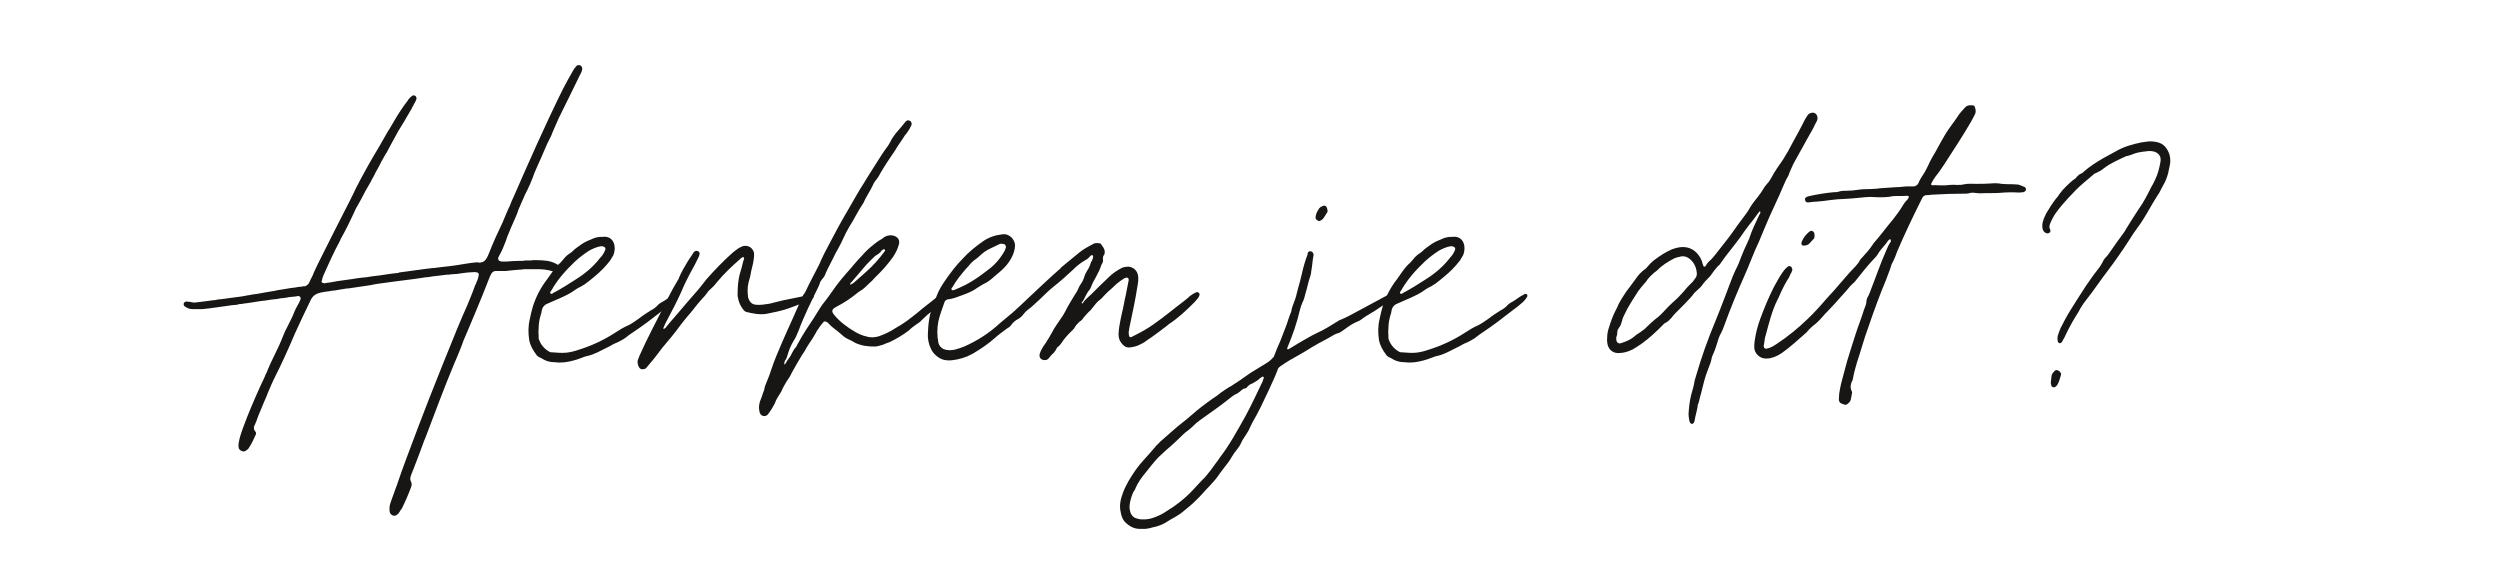 <?xml version="1.0" encoding="UTF-8"?>
<svg viewBox="0 0 240.945 56.693" xmlns="http://www.w3.org/2000/svg" xmlns:inkscape="http://www.inkscape.org/namespaces/inkscape" width="240.945pt" version="1.1" height="56.693pt" xmlns:xlink="http://www.w3.org/1999/xlink">
 <defs>
  <path d="" id="GlConstaneRegular4"/>
  <path d="M4.87 13.87 C4.9 13.85 4.92 13.83 4.93 13.81 C4.96 13.77 4.98 13.72 5 13.71 C5.1 13.51 5.19 13.3 5.26 13.11 C5.28 13.06 5.28 13.01 5.26 12.97 C5.23 12.91 5.23 12.87 5.25 12.81 C5.26 12.78 5.27 12.75 5.28 12.72 C5.29 12.71 5.3 12.69 5.3 12.67 C5.31 12.66 5.31 12.64 5.32 12.63 C5.32 12.62 5.33 12.61 5.33 12.6 C5.43 12.35 5.52 12.1 5.62 11.83 L5.65 11.76 C5.91 11.08 6.17 10.37 6.46 9.68 C6.5 9.58 6.55 9.48 6.59 9.37 C6.61 9.32 6.63 9.27 6.65 9.22 C6.67 9.17 6.68 9.13 6.7 9.08 C6.75 8.97 6.8 8.84 6.85 8.73 C6.91 8.58 6.97 8.44 7.03 8.3 C7.16 7.99 7.3 7.65 7.43 7.31 C7.45 7.28 7.46 7.25 7.47 7.23 C7.5 7.19 7.53 7.17 7.57 7.16 C7.58 7.16 7.59 7.16 7.6 7.16 L7.6 7.16 C7.61 7.16 7.61 7.16 7.61 7.16 C7.62 7.16 7.62 7.16 7.62 7.16 C7.62 7.16 7.62 7.16 7.63 7.16 L7.63 7.16 C7.64 7.16 7.64 7.16 7.64 7.16 C7.65 7.16 7.65 7.16 7.65 7.16 C7.66 7.16 7.67 7.16 7.67 7.16 C7.68 7.16 7.69 7.16 7.7 7.16 L7.73 7.16 C7.74 7.16 7.74 7.16 7.75 7.16 C7.78 7.16 7.81 7.16 7.83 7.16 L7.87 7.16 C8.02 7.14 8.15 7.13 8.29 7.12 L8.32 7.12 C8.35 7.11 8.37 7.11 8.4 7.11 C8.49 7.11 8.56 7.11 8.63 7.11 C8.7 7.11 8.76 7.11 8.81 7.11 C8.99 7.12 9.14 7.15 9.3 7.22 C9.33 7.23 9.35 7.24 9.38 7.24 C9.38 7.24 9.38 7.24 9.39 7.24 L9.39 7.24 C9.41 7.24 9.42 7.23 9.44 7.22 C9.45 7.2 9.46 7.18 9.45 7.16 C9.45 7.14 9.44 7.11 9.43 7.1 C9.4 7.07 9.38 7.04 9.35 7.02 C9.23 6.94 9.13 6.9 9.01 6.88 C8.92 6.87 8.82 6.86 8.7 6.86 C8.65 6.86 8.6 6.86 8.55 6.87 C8.54 6.87 8.54 6.87 8.53 6.87 L8.53 6.87 L8.5 6.87 C8.47 6.87 8.45 6.87 8.43 6.87 C8.4 6.87 8.37 6.87 8.34 6.88 C8.33 6.88 8.32 6.88 8.31 6.88 C8.3 6.88 8.29 6.88 8.28 6.88 C8.17 6.88 7.97 6.89 7.88 6.9 C7.86 6.9 7.85 6.9 7.84 6.9 C7.83 6.9 7.83 6.9 7.82 6.9 C7.82 6.9 7.82 6.9 7.81 6.9 C7.81 6.9 7.81 6.9 7.8 6.9 L7.79 6.9 C7.78 6.9 7.77 6.9 7.77 6.9 C7.77 6.9 7.76 6.9 7.75 6.9 L7.75 6.9 C7.74 6.9 7.73 6.9 7.73 6.9 L7.73 6.89 C7.7 6.89 7.68 6.88 7.67 6.86 C7.66 6.84 7.65 6.82 7.66 6.79 C7.67 6.77 7.68 6.75 7.69 6.73 C7.76 6.61 7.81 6.48 7.87 6.33 L7.87 6.32 C7.88 6.3 7.89 6.28 7.89 6.26 C7.89 6.26 7.91 6.22 7.91 6.21 C7.98 6.04 8.04 5.89 8.11 5.74 C8.15 5.66 8.19 5.55 8.22 5.46 C8.28 5.32 8.34 5.18 8.39 5.07 C8.5 4.86 8.59 4.65 8.66 4.45 C8.7 4.36 8.73 4.29 8.76 4.22 C8.82 4.1 8.86 3.99 8.91 3.88 C8.97 3.73 9.04 3.58 9.12 3.43 C9.13 3.4 9.14 3.38 9.15 3.35 C9.21 3.2 9.3 3.02 9.33 2.94 C9.52 2.56 9.71 2.17 9.92 1.74 C9.95 1.7 9.96 1.65 9.97 1.61 C9.98 1.57 9.96 1.52 9.92 1.5 C9.91 1.49 9.9 1.49 9.88 1.49 L9.88 1.49 C9.84 1.49 9.82 1.5 9.8 1.53 C9.77 1.56 9.75 1.59 9.72 1.64 C9.62 1.82 9.53 1.97 9.44 2.15 C8.94 3.16 8.48 4.21 8.09 5.1 C8.04 5.2 8.01 5.28 7.98 5.36 L7.95 5.42 C7.89 5.55 7.84 5.68 7.78 5.82 C7.66 6.07 7.52 6.37 7.4 6.68 C7.38 6.72 7.37 6.76 7.35 6.79 C7.3 6.88 7.25 6.92 7.15 6.93 L7.15 6.93 C7.15 6.93 7.15 6.93 7.14 6.93 L7.14 6.93 C7.13 6.93 7.12 6.93 7.12 6.93 C7.11 6.92 7.1 6.92 7.09 6.92 C7.08 6.92 7.08 6.92 7.08 6.92 C6.97 6.93 6.87 6.94 6.76 6.96 C6.61 6.99 6.44 7.01 6.29 7.03 C6.19 7.04 6.1 7.05 6.02 7.06 C5.95 7.07 5.89 7.08 5.84 7.08 C5.79 7.09 5.73 7.09 5.67 7.1 C5.53 7.12 5.38 7.14 5.23 7.16 L5.16 7.17 C5.08 7.18 5.01 7.19 4.93 7.2 L4.92 7.21 C4.84 7.22 4.75 7.23 4.67 7.24 C4.5 7.27 4.33 7.29 4.16 7.31 C4.12 7.32 4.08 7.32 4.04 7.33 C4.02 7.33 3.94 7.34 3.94 7.34 C3.84 7.35 3.75 7.36 3.65 7.38 C3.51 7.4 3.36 7.42 3.22 7.44 L3.17 7.45 C3.08 7.47 2.99 7.48 2.91 7.49 C2.9 7.5 2.89 7.5 2.89 7.5 L2.88 7.5 C2.87 7.5 2.85 7.49 2.84 7.49 C2.82 7.49 2.81 7.48 2.8 7.47 C2.79 7.45 2.79 7.44 2.8 7.43 C2.81 7.37 2.83 7.32 2.85 7.27 C2.98 6.98 3.12 6.66 3.31 6.31 L3.32 6.28 C3.45 6.05 3.57 5.81 3.68 5.57 C3.7 5.52 3.73 5.46 3.76 5.4 L3.78 5.37 C3.86 5.23 3.93 5.1 4 4.96 L4.15 4.7 C4.17 4.66 4.19 4.61 4.22 4.57 L4.29 4.43 C4.35 4.33 4.4 4.23 4.45 4.13 C4.49 4.06 4.53 3.99 4.57 3.92 L4.58 3.91 C4.63 3.81 4.69 3.71 4.74 3.61 C4.85 3.4 4.96 3.21 5.07 3.04 C5.15 2.91 5.21 2.79 5.28 2.68 L5.29 2.65 C5.31 2.63 5.32 2.61 5.33 2.58 C5.35 2.55 5.37 2.51 5.39 2.47 C5.4 2.45 5.4 2.43 5.41 2.42 C5.41 2.39 5.4 2.36 5.38 2.34 C5.36 2.33 5.35 2.33 5.33 2.32 L5.33 2.32 C5.32 2.32 5.31 2.33 5.3 2.33 C5.25 2.36 5.22 2.4 5.18 2.44 L5.18 2.44 L5.18 2.45 C5.01 2.67 4.91 2.83 4.78 3.05 C4.72 3.16 4.66 3.25 4.6 3.35 C4.54 3.46 4.47 3.57 4.4 3.7 C4.16 4.1 3.95 4.47 3.74 4.88 C3.69 4.99 3.63 5.11 3.57 5.23 C3.27 5.81 2.97 6.41 2.69 6.97 C2.65 7.06 2.59 7.17 2.55 7.28 C2.53 7.32 2.51 7.36 2.49 7.4 L2.48 7.41 C2.48 7.42 2.48 7.42 2.48 7.43 C2.47 7.43 2.47 7.44 2.47 7.45 L2.46 7.46 C2.46 7.47 2.45 7.48 2.45 7.49 C2.42 7.53 2.39 7.56 2.34 7.58 C2.32 7.58 2.31 7.58 2.3 7.58 C2.29 7.58 2.29 7.58 2.28 7.58 C2.28 7.58 2.28 7.58 2.27 7.58 C2.27 7.59 2.26 7.59 2.26 7.59 C2.22 7.59 2.18 7.6 2.14 7.6 L2.1 7.61 C1.99 7.62 1.88 7.64 1.76 7.66 C1.7 7.67 1.64 7.68 1.57 7.69 L1.54 7.7 C1.35 7.73 1.18 7.76 1.02 7.79 C0.94 7.8 0.85 7.81 0.77 7.83 L0.76 7.83 C0.7 7.84 0.65 7.85 0.6 7.86 C0.47 7.88 0.35 7.89 0.22 7.91 L0.15 7.92 C0.1 7.93 0.05 7.93 -0.01 7.94 L-0.04 7.94 C-0.07 7.95 -0.1 7.95 -0.13 7.96 C-0.16 7.96 -0.2 7.97 -0.24 7.97 L-0.3 7.98 C-0.4 7.99 -0.51 8.01 -0.62 8.02 C-0.65 8.02 -0.68 8.03 -0.7 8.03 C-0.75 8.03 -0.79 8.02 -0.83 8.01 C-0.87 8.01 -0.9 8 -0.93 8 L-0.93 8 C-0.97 8.01 -0.99 8.02 -1 8.05 C-1.01 8.08 -1 8.11 -0.98 8.13 C-0.91 8.18 -0.84 8.21 -0.76 8.21 C-0.76 8.21 -0.75 8.21 -0.74 8.21 C-0.73 8.21 -0.73 8.21 -0.72 8.21 L-0.71 8.21 C-0.64 8.21 -0.56 8.21 -0.49 8.21 C-0.36 8.2 -0.24 8.18 -0.09 8.16 C0.05 8.14 0.19 8.12 0.34 8.1 C0.38 8.1 0.42 8.09 0.46 8.09 C0.48 8.08 0.51 8.08 0.54 8.07 C0.57 8.07 0.6 8.07 0.63 8.06 C0.68 8.05 0.73 8.05 0.78 8.04 L0.91 8.02 C0.97 8.01 1.04 8 1.1 7.99 C1.19 7.98 1.29 7.97 1.39 7.95 L1.57 7.93 C1.61 7.92 1.64 7.92 1.67 7.91 C1.7 7.91 1.74 7.91 1.77 7.9 C1.81 7.9 1.85 7.89 1.89 7.88 C1.96 7.87 2.03 7.87 2.09 7.86 C2.12 7.85 2.13 7.85 2.15 7.85 C2.16 7.85 2.16 7.85 2.16 7.85 C2.18 7.85 2.19 7.86 2.2 7.87 C2.21 7.88 2.22 7.9 2.22 7.92 C2.21 7.96 2.19 7.99 2.18 8.02 C2.11 8.14 2.06 8.24 2.01 8.37 C1.96 8.49 1.9 8.59 1.84 8.72 C1.8 8.79 1.76 8.88 1.73 8.96 C1.7 9.04 1.66 9.13 1.62 9.22 C1.54 9.39 1.46 9.55 1.39 9.7 C1.37 9.75 1.34 9.81 1.32 9.86 C1.31 9.89 1.29 9.93 1.28 9.96 C1.26 9.99 1.24 10.03 1.23 10.07 C1.2 10.14 1.17 10.2 1.14 10.26 C0.93 10.72 0.77 11.1 0.63 11.48 C0.58 11.62 0.54 11.74 0.52 11.85 C0.51 11.91 0.5 11.96 0.51 12.01 C0.51 12.07 0.57 12.12 0.64 12.13 C0.64 12.13 0.64 12.13 0.65 12.13 C0.68 12.13 0.7 12.11 0.72 12.1 C0.74 12.09 0.76 12.07 0.78 12.05 C0.87 11.92 0.93 11.78 0.98 11.67 C1 11.64 0.99 11.6 0.97 11.58 C0.92 11.52 0.92 11.47 0.95 11.4 L0.96 11.39 C0.97 11.37 0.97 11.35 0.98 11.34 C0.98 11.33 0.98 11.33 0.99 11.32 L0.99 11.32 C1.01 11.26 1.03 11.21 1.05 11.15 L1.08 11.08 C1.15 10.91 1.22 10.74 1.3 10.56 L1.3 10.54 C1.31 10.53 1.32 10.52 1.32 10.5 L1.33 10.48 C1.38 10.37 1.42 10.26 1.47 10.16 C1.68 9.75 1.87 9.33 2.07 8.86 C2.22 8.54 2.35 8.25 2.49 7.97 C2.55 7.84 2.64 7.78 2.79 7.75 C2.83 7.74 2.86 7.74 2.9 7.73 C2.93 7.73 2.96 7.72 2.99 7.72 C3.02 7.71 3.06 7.71 3.1 7.7 C3.11 7.7 3.12 7.7 3.13 7.7 C3.25 7.68 3.37 7.66 3.49 7.64 L3.53 7.64 C3.73 7.61 3.94 7.58 4.14 7.55 C4.19 7.54 4.24 7.53 4.29 7.52 L4.36 7.51 C4.59 7.48 4.85 7.44 5.11 7.41 C5.3 7.39 5.48 7.36 5.68 7.33 L5.72 7.33 C5.82 7.31 5.91 7.3 6.01 7.29 C6.09 7.28 6.17 7.27 6.25 7.26 L6.3 7.26 C6.33 7.26 6.35 7.25 6.38 7.25 C6.43 7.25 6.48 7.24 6.53 7.24 C6.65 7.22 6.74 7.21 6.83 7.2 C6.88 7.2 6.95 7.19 7.01 7.19 L7.01 7.19 C7.03 7.19 7.05 7.19 7.06 7.2 C7.08 7.2 7.1 7.2 7.11 7.22 C7.12 7.23 7.13 7.25 7.12 7.27 C7.12 7.31 7.1 7.36 7.09 7.4 C7.09 7.4 7.07 7.45 7.06 7.47 C7.05 7.5 7.04 7.53 7.02 7.56 C6.98 7.68 6.93 7.8 6.89 7.9 C6.83 8.05 6.76 8.22 6.68 8.39 C6.62 8.53 6.56 8.67 6.52 8.77 C6.24 9.46 5.98 10.1 5.75 10.69 C5.55 11.2 5.37 11.68 5.13 12.32 C5.04 12.56 4.95 12.81 4.87 13.05 L4.84 13.13 C4.82 13.18 4.81 13.22 4.79 13.27 C4.76 13.36 4.72 13.45 4.69 13.55 C4.66 13.63 4.66 13.71 4.67 13.8 C4.69 13.86 4.73 13.89 4.79 13.9 L4.8 13.9 C4.82 13.9 4.85 13.89 4.87 13.87 Z" id="GlConstaneRegular44"/>
  <path d="M3.82 7.81 C3.8 7.79 3.78 7.79 3.76 7.79 C3.74 7.8 3.72 7.81 3.71 7.82 C3.67 7.84 3.63 7.86 3.59 7.89 C3.52 7.94 3.45 7.99 3.37 8.03 C3.34 8.05 3.31 8.07 3.29 8.09 C3.23 8.16 3.16 8.21 3.08 8.25 C2.97 8.32 2.86 8.39 2.76 8.47 C2.67 8.53 2.58 8.6 2.48 8.65 C2.34 8.71 2.21 8.79 2.09 8.87 C1.78 9.07 1.45 9.22 1.1 9.33 C0.98 9.37 0.87 9.4 0.75 9.41 C0.63 9.42 0.51 9.41 0.39 9.4 C0.35 9.4 0.32 9.4 0.29 9.38 C0.15 9.3 0.05 9.18 0 9.02 C0 9 0 8.98 0 8.97 C0 8.89 -0.01 8.82 0 8.75 C0 8.62 0.02 8.49 0.06 8.36 C0.08 8.32 0.08 8.27 0.09 8.23 C0.11 8.15 0.16 8.09 0.24 8.06 C0.38 8 0.51 7.94 0.65 7.88 C0.76 7.83 0.86 7.78 0.96 7.71 C1 7.68 1.05 7.65 1.1 7.62 C1.17 7.59 1.23 7.55 1.29 7.51 C1.37 7.45 1.45 7.39 1.53 7.32 C1.69 7.19 1.84 7.04 1.97 6.87 C2 6.82 2.03 6.77 2.06 6.72 C2.1 6.61 2.11 6.5 2.07 6.39 C2.02 6.26 1.9 6.2 1.77 6.22 C1.75 6.22 1.73 6.22 1.72 6.22 C1.64 6.22 1.56 6.24 1.49 6.27 C1.44 6.29 1.4 6.31 1.35 6.33 C1.3 6.35 1.25 6.38 1.2 6.41 C1.11 6.48 1 6.54 0.92 6.63 C0.91 6.64 0.89 6.65 0.88 6.66 C0.8 6.71 0.73 6.77 0.68 6.84 C0.65 6.87 0.63 6.9 0.61 6.92 C0.56 6.96 0.52 7.01 0.48 7.05 C0.39 7.16 0.32 7.27 0.24 7.38 C0.06 7.61 -0.07 7.86 -0.16 8.14 C-0.19 8.25 -0.22 8.36 -0.24 8.47 C-0.29 8.67 -0.29 8.86 -0.26 9.06 C-0.23 9.22 -0.15 9.35 -0.06 9.47 C-0.04 9.5 -0.02 9.51 0.01 9.53 C0.06 9.55 0.11 9.58 0.16 9.61 C0.25 9.65 0.33 9.67 0.42 9.67 C0.47 9.67 0.51 9.68 0.54 9.68 C0.61 9.68 0.68 9.68 0.74 9.67 C0.88 9.65 1.03 9.61 1.16 9.56 C1.22 9.54 1.28 9.51 1.34 9.5 C1.44 9.48 1.53 9.44 1.62 9.4 C1.73 9.35 1.83 9.29 1.94 9.24 C2.01 9.2 2.08 9.16 2.16 9.13 C2.24 9.09 2.32 9.05 2.39 9 C2.45 8.95 2.52 8.9 2.58 8.86 C2.87 8.67 3.14 8.46 3.41 8.25 C3.51 8.18 3.61 8.1 3.71 8.01 C3.75 7.97 3.79 7.92 3.82 7.87 C3.83 7.85 3.83 7.83 3.82 7.81 L3.82 7.81 Z M0.32 7.74 C0.33 7.72 0.35 7.7 0.36 7.68 C0.53 7.38 0.76 7.13 1 6.9 C1.12 6.79 1.25 6.69 1.39 6.6 C1.48 6.55 1.59 6.5 1.7 6.48 C1.73 6.48 1.76 6.47 1.79 6.49 C1.82 6.5 1.84 6.52 1.84 6.55 C1.84 6.57 1.83 6.59 1.82 6.61 C1.79 6.68 1.75 6.74 1.7 6.79 C1.51 7.04 1.27 7.24 1.01 7.4 C0.81 7.53 0.62 7.65 0.41 7.76 C0.4 7.77 0.38 7.78 0.36 7.79 C0.35 7.79 0.34 7.79 0.33 7.78 C0.32 7.77 0.31 7.75 0.32 7.74 Z" id="GlConstaneRegular73"/>
  <path d="M3.92 7.83 C3.89 7.82 3.86 7.82 3.83 7.82 C3.63 7.86 3.44 7.9 3.24 7.94 C3.07 7.97 2.9 8.02 2.73 8.06 C2.61 8.08 2.48 8.1 2.36 8.09 C2.27 8.08 2.22 8.05 2.18 7.98 C2.16 7.95 2.15 7.92 2.14 7.89 C2.12 7.75 2.12 7.61 2.15 7.48 C2.17 7.4 2.2 7.32 2.21 7.24 C2.23 7.12 2.27 7 2.29 6.87 C2.3 6.8 2.31 6.73 2.3 6.65 C2.26 6.52 2.15 6.45 2.02 6.47 C1.97 6.48 1.92 6.51 1.88 6.53 C1.82 6.57 1.77 6.61 1.72 6.65 C1.46 6.88 1.22 7.13 0.99 7.39 C0.91 7.49 0.84 7.59 0.76 7.68 C0.57 7.89 0.39 8.11 0.2 8.33 C0.09 8.46 -0.03 8.59 -0.13 8.72 C-0.14 8.73 -0.15 8.74 -0.17 8.75 C-0.17 8.75 -0.18 8.75 -0.19 8.75 C-0.2 8.74 -0.2 8.73 -0.19 8.72 C-0.16 8.65 -0.13 8.58 -0.09 8.51 C0.05 8.25 0.19 7.98 0.31 7.71 C0.38 7.54 0.46 7.38 0.55 7.21 C0.63 7.07 0.71 6.92 0.78 6.77 C0.79 6.75 0.79 6.73 0.8 6.71 C0.81 6.67 0.8 6.64 0.77 6.62 C0.74 6.6 0.7 6.6 0.67 6.62 C0.64 6.64 0.63 6.66 0.62 6.68 C0.57 6.75 0.53 6.82 0.48 6.89 C0.39 7.04 0.3 7.19 0.23 7.36 C0.23 7.38 0.21 7.4 0.2 7.42 C0.11 7.57 0.02 7.73 -0.06 7.89 C-0.08 7.94 -0.1 7.98 -0.13 8.03 C-0.37 8.52 -0.63 8.99 -0.85 9.49 C-0.87 9.53 -0.88 9.58 -0.9 9.62 C-0.91 9.69 -0.9 9.74 -0.87 9.8 C-0.84 9.86 -0.79 9.88 -0.73 9.86 C-0.7 9.86 -0.67 9.84 -0.65 9.81 C-0.56 9.7 -0.46 9.59 -0.38 9.48 C-0.33 9.41 -0.27 9.34 -0.22 9.27 C-0.05 9.07 0.12 8.87 0.27 8.66 C0.34 8.57 0.4 8.49 0.47 8.41 C0.54 8.33 0.6 8.26 0.66 8.18 C0.72 8.1 0.79 8.02 0.86 7.94 C0.92 7.88 0.97 7.82 1.02 7.75 C1.03 7.73 1.05 7.71 1.06 7.7 C1.14 7.63 1.22 7.55 1.28 7.47 C1.47 7.24 1.69 7.03 1.92 6.83 C1.94 6.81 1.95 6.8 1.97 6.79 C1.99 6.78 2 6.77 2.01 6.78 C2.03 6.79 2.03 6.81 2.03 6.82 C2.02 6.85 2.01 6.88 2 6.91 C1.98 7.01 1.95 7.11 1.92 7.21 C1.86 7.41 1.85 7.62 1.85 7.83 C1.85 7.85 1.85 7.86 1.86 7.89 C1.88 8.02 1.93 8.13 2.02 8.24 C2.04 8.26 2.06 8.28 2.1 8.29 C2.28 8.33 2.45 8.37 2.64 8.34 C2.84 8.3 3.05 8.26 3.25 8.19 C3.43 8.12 3.61 8.06 3.79 7.99 C3.84 7.97 3.89 7.94 3.93 7.9 C3.96 7.88 3.95 7.85 3.92 7.83 Z" id="GlConstaneRegular86"/>
  <path d="M3.8 7.75 C3.79 7.75 3.77 7.76 3.76 7.76 C3.69 7.8 3.63 7.84 3.57 7.9 C3.4 8.04 3.23 8.16 3.07 8.3 C2.88 8.45 2.7 8.6 2.49 8.71 C2.48 8.72 2.47 8.73 2.46 8.73 C2.31 8.83 2.16 8.9 1.99 8.96 C1.88 8.99 1.76 9 1.65 8.96 C1.54 8.94 1.44 8.89 1.35 8.84 C1.13 8.71 0.92 8.56 0.76 8.36 C0.69 8.27 0.7 8.22 0.8 8.16 C1.01 8.05 1.22 7.92 1.41 7.76 C1.45 7.73 1.49 7.7 1.53 7.68 C1.6 7.63 1.66 7.57 1.72 7.51 C1.78 7.46 1.84 7.4 1.89 7.34 C2.07 7.17 2.24 6.98 2.39 6.77 C2.46 6.66 2.52 6.55 2.55 6.42 C2.58 6.31 2.52 6.22 2.41 6.19 C2.4 6.19 2.39 6.19 2.38 6.18 C2.29 6.17 2.22 6.18 2.14 6.23 C2.1 6.27 2.04 6.3 1.99 6.33 C1.86 6.42 1.74 6.52 1.63 6.63 C1.49 6.78 1.35 6.93 1.22 7.09 C1.04 7.29 0.87 7.49 0.72 7.71 C0.65 7.81 0.58 7.91 0.5 8.01 C0.46 8.06 0.42 8.11 0.39 8.16 C0.27 8.36 0.14 8.56 0.01 8.75 C-0.08 8.89 -0.17 9.04 -0.25 9.19 C-0.26 9.21 -0.27 9.23 -0.28 9.25 C-0.33 9.3 -0.36 9.35 -0.39 9.41 C-0.41 9.46 -0.44 9.51 -0.47 9.55 C-0.5 9.59 -0.53 9.63 -0.55 9.67 C-0.56 9.69 -0.58 9.72 -0.6 9.74 C-0.61 9.71 -0.61 9.69 -0.6 9.66 C-0.59 9.63 -0.58 9.61 -0.56 9.59 C-0.54 9.55 -0.53 9.52 -0.52 9.48 C-0.48 9.34 -0.43 9.22 -0.36 9.1 C-0.3 9.01 -0.26 8.92 -0.22 8.82 C-0.07 8.41 0.13 8.01 0.32 7.62 C0.34 7.58 0.36 7.54 0.37 7.5 C0.38 7.46 0.4 7.43 0.43 7.39 C0.46 7.36 0.49 7.32 0.51 7.28 C0.55 7.17 0.61 7.06 0.66 6.96 C0.71 6.86 0.76 6.77 0.8 6.68 C0.91 6.49 1.01 6.29 1.1 6.09 C1.13 6.04 1.16 5.98 1.19 5.93 C1.32 5.73 1.42 5.51 1.55 5.32 C1.56 5.31 1.56 5.3 1.57 5.29 C1.63 5.15 1.71 5.03 1.78 4.9 C1.8 4.86 1.82 4.82 1.84 4.78 C1.86 4.73 1.89 4.69 1.93 4.64 C1.96 4.6 2 4.55 2.02 4.5 C2.15 4.27 2.3 4.05 2.45 3.83 C2.51 3.72 2.59 3.62 2.66 3.51 C2.69 3.46 2.72 3.41 2.76 3.37 C2.8 3.31 2.84 3.26 2.87 3.19 C2.88 3.17 2.9 3.14 2.9 3.11 C2.9 3.07 2.88 3.03 2.84 3.02 C2.8 3 2.77 3.01 2.73 3.05 C2.65 3.15 2.56 3.26 2.47 3.36 C2.43 3.41 2.39 3.47 2.35 3.53 C2.32 3.59 2.29 3.65 2.25 3.71 C2.12 3.88 2.01 4.06 1.89 4.25 C1.79 4.41 1.69 4.56 1.59 4.73 C1.44 4.96 1.31 5.2 1.17 5.44 C1.08 5.6 0.98 5.76 0.89 5.93 C0.81 6.08 0.73 6.23 0.65 6.38 C0.54 6.58 0.44 6.78 0.35 6.99 C0.23 7.23 0.1 7.46 -0.01 7.7 C-0.03 7.74 -0.05 7.78 -0.08 7.81 C-0.11 7.86 -0.13 7.91 -0.15 7.96 C-0.23 8.13 -0.3 8.31 -0.38 8.48 C-0.48 8.69 -0.57 8.91 -0.67 9.13 C-0.77 9.37 -0.88 9.61 -0.96 9.86 C-1 9.98 -1.04 10.1 -1.09 10.21 C-1.12 10.28 -1.15 10.35 -1.16 10.43 C-1.18 10.49 -1.21 10.56 -1.23 10.63 C-1.26 10.7 -1.29 10.78 -1.3 10.86 C-1.31 10.93 -1.3 11 -1.28 11.07 C-1.24 11.17 -1.12 11.18 -1.06 11.11 C-0.98 11.01 -0.93 10.92 -0.87 10.81 C-0.85 10.75 -0.82 10.69 -0.79 10.64 C-0.75 10.58 -0.72 10.53 -0.69 10.48 C-0.65 10.38 -0.6 10.3 -0.55 10.21 C-0.49 10.13 -0.44 10.05 -0.4 9.96 C-0.31 9.79 -0.21 9.63 -0.11 9.46 C-0.04 9.37 0 9.27 0.07 9.17 C0.14 9.07 0.21 8.96 0.27 8.85 C0.28 8.82 0.3 8.79 0.32 8.77 C0.36 8.7 0.41 8.64 0.46 8.58 C0.49 8.54 0.51 8.54 0.55 8.56 C0.58 8.57 0.6 8.59 0.62 8.61 C0.66 8.66 0.71 8.7 0.76 8.74 C0.83 8.79 0.9 8.85 0.97 8.91 C1.02 8.96 1.09 9.01 1.16 9.04 C1.22 9.07 1.29 9.1 1.35 9.14 C1.52 9.22 1.69 9.24 1.88 9.24 C1.96 9.24 2.03 9.21 2.11 9.19 C2.17 9.16 2.23 9.14 2.29 9.12 C2.48 9.03 2.66 8.92 2.82 8.8 C2.83 8.8 2.83 8.79 2.83 8.79 C2.89 8.73 2.96 8.68 3.03 8.63 C3.09 8.59 3.14 8.56 3.18 8.51 C3.23 8.46 3.29 8.41 3.34 8.36 C3.53 8.22 3.68 8.05 3.83 7.87 C3.84 7.85 3.86 7.84 3.86 7.82 C3.87 7.77 3.84 7.75 3.8 7.75 L3.8 7.75 Z M1.21 7.51 C1.21 7.5 1.22 7.48 1.24 7.47 C1.38 7.31 1.51 7.15 1.65 6.99 C1.72 6.91 1.81 6.83 1.89 6.75 C1.91 6.74 1.93 6.72 1.95 6.71 C2 6.68 2.04 6.65 2.07 6.6 C2.09 6.59 2.1 6.57 2.13 6.56 C2.15 6.56 2.17 6.57 2.17 6.6 C2.17 6.61 2.15 6.62 2.14 6.64 C2 6.83 1.84 7.01 1.66 7.17 C1.55 7.27 1.43 7.37 1.31 7.48 C1.28 7.5 1.26 7.52 1.22 7.53 C1.22 7.54 1.21 7.54 1.21 7.53 C1.2 7.53 1.2 7.52 1.21 7.51 Z" id="GlConstaneRegular79"/>
  <path d="M7.11 7.74 C7.09 7.74 7.07 7.75 7.05 7.76 C6.97 7.8 6.91 7.84 6.85 7.9 C6.81 7.93 6.78 7.96 6.74 7.99 C6.46 8.2 6.19 8.43 5.9 8.63 C5.72 8.76 5.53 8.86 5.33 8.96 C5.32 8.97 5.3 8.97 5.29 8.98 C5.26 8.99 5.24 8.98 5.23 8.94 C5.22 8.91 5.22 8.88 5.22 8.84 C5.23 8.75 5.25 8.66 5.27 8.57 C5.34 8.24 5.41 7.91 5.46 7.58 C5.48 7.48 5.49 7.39 5.48 7.3 C5.46 7.15 5.35 7.05 5.21 7.04 C5.15 7.04 5.09 7.05 5.04 7.07 C4.9 7.14 4.77 7.23 4.66 7.34 C4.5 7.49 4.35 7.64 4.2 7.79 C4.12 7.87 4.02 7.94 3.96 8.04 C3.95 8.05 3.94 8.06 3.93 8.05 C3.92 8.04 3.93 8.03 3.93 8.02 C3.97 7.98 3.99 7.94 4.01 7.89 C4.05 7.82 4.08 7.75 4.13 7.69 C4.15 7.67 4.16 7.65 4.17 7.63 C4.21 7.52 4.26 7.42 4.32 7.32 C4.37 7.22 4.43 7.12 4.46 7.01 C4.47 7 4.47 6.98 4.48 6.97 C4.51 6.92 4.52 6.88 4.51 6.83 C4.51 6.79 4.51 6.75 4.54 6.72 C4.56 6.69 4.56 6.65 4.56 6.62 C4.55 6.53 4.49 6.47 4.45 6.41 C4.44 6.4 4.44 6.4 4.43 6.4 C4.36 6.39 4.31 6.38 4.25 6.41 C4.11 6.49 3.98 6.55 3.86 6.65 C3.69 6.79 3.52 6.93 3.35 7.07 C3.35 7.08 3.35 7.08 3.35 7.08 C3.05 7.34 2.76 7.62 2.47 7.89 C2.32 8.03 2.18 8.17 2.03 8.3 C1.91 8.4 1.79 8.5 1.67 8.6 C1.38 8.87 1.05 9.08 0.69 9.24 C0.61 9.27 0.53 9.3 0.45 9.32 C0.34 9.35 0.22 9.35 0.12 9.31 C0.05 9.27 0 9.22 -0.02 9.14 C-0.06 8.94 -0.06 8.74 -0.02 8.54 C0.02 8.36 0.09 8.19 0.15 8.01 C0.17 7.97 0.2 7.95 0.24 7.94 C0.34 7.93 0.44 7.9 0.54 7.86 C0.71 7.8 0.89 7.74 1.04 7.63 C1.12 7.58 1.21 7.52 1.3 7.48 C1.35 7.45 1.39 7.42 1.44 7.38 C1.53 7.3 1.63 7.22 1.72 7.14 C1.83 7.04 1.92 6.93 1.99 6.8 C2.05 6.69 2.09 6.57 2.09 6.44 C2.08 6.31 1.95 6.12 1.74 6.15 C1.55 6.17 1.37 6.23 1.21 6.34 C1.01 6.48 0.81 6.64 0.64 6.83 C0.47 7 0.32 7.2 0.18 7.4 C0.08 7.54 -0.01 7.69 -0.07 7.85 C-0.1 7.93 -0.13 8.01 -0.16 8.08 C-0.27 8.34 -0.3 8.61 -0.31 8.88 C-0.32 9 -0.29 9.17 -0.24 9.27 C-0.2 9.38 -0.12 9.47 -0.03 9.53 C0.08 9.61 0.2 9.63 0.33 9.62 C0.54 9.6 0.74 9.54 0.92 9.44 C1.14 9.31 1.35 9.17 1.54 9 C1.64 8.91 1.75 8.83 1.86 8.75 C1.91 8.72 1.96 8.69 1.99 8.64 C2.04 8.57 2.1 8.52 2.18 8.48 C2.24 8.44 2.29 8.4 2.33 8.34 C2.36 8.3 2.4 8.26 2.44 8.23 C2.55 8.15 2.65 8.05 2.75 7.96 C2.88 7.84 3 7.71 3.14 7.6 C3.33 7.45 3.51 7.29 3.68 7.13 C3.78 7.03 3.89 6.94 4.01 6.87 C4.07 6.84 4.12 6.8 4.16 6.75 C4.17 6.74 4.18 6.73 4.18 6.73 C4.2 6.72 4.21 6.72 4.23 6.73 C4.24 6.74 4.24 6.75 4.24 6.77 C4.24 6.8 4.22 6.84 4.21 6.87 C4.19 6.9 4.18 6.92 4.17 6.95 C4.15 7.03 4.11 7.1 4.07 7.16 C4.04 7.21 4.02 7.25 4 7.31 C3.98 7.38 3.95 7.45 3.9 7.52 C3.87 7.56 3.85 7.6 3.83 7.65 C3.8 7.72 3.76 7.78 3.72 7.84 C3.64 7.98 3.55 8.11 3.48 8.26 C3.44 8.34 3.39 8.42 3.33 8.5 C3.26 8.61 3.18 8.71 3.12 8.83 C3.06 8.94 3 9.04 2.93 9.15 C2.89 9.2 2.85 9.26 2.82 9.32 C2.8 9.36 2.78 9.4 2.77 9.44 C2.75 9.51 2.78 9.58 2.84 9.6 C2.9 9.63 2.99 9.61 3.02 9.56 C3.06 9.51 3.1 9.46 3.15 9.42 C3.18 9.38 3.21 9.35 3.23 9.3 C3.24 9.28 3.25 9.26 3.27 9.25 C3.31 9.22 3.34 9.18 3.37 9.14 C3.44 9.03 3.53 8.93 3.62 8.84 C3.66 8.8 3.7 8.77 3.73 8.72 C3.76 8.66 3.81 8.61 3.86 8.56 C3.91 8.53 3.95 8.49 3.98 8.44 C4.04 8.37 4.1 8.3 4.17 8.24 C4.21 8.19 4.25 8.14 4.29 8.09 C4.32 8.05 4.35 8.02 4.38 7.99 C4.45 7.94 4.51 7.88 4.56 7.82 C4.59 7.79 4.62 7.76 4.65 7.73 C4.73 7.66 4.81 7.59 4.88 7.52 C4.95 7.46 5.02 7.41 5.1 7.36 C5.11 7.36 5.12 7.35 5.13 7.35 C5.17 7.33 5.21 7.34 5.22 7.39 C5.22 7.41 5.22 7.43 5.21 7.46 C5.19 7.58 5.16 7.7 5.14 7.82 C5.1 7.98 5.08 8.14 5.04 8.29 C5.01 8.43 4.98 8.56 4.96 8.69 C4.95 8.77 4.94 8.84 4.94 8.91 C4.94 9.02 4.98 9.11 5.05 9.18 C5.11 9.25 5.18 9.28 5.28 9.26 C5.36 9.25 5.44 9.23 5.52 9.19 C5.59 9.16 5.66 9.12 5.72 9.07 C5.81 9.01 5.9 8.95 5.99 8.88 C6.05 8.84 6.1 8.8 6.15 8.76 C6.21 8.72 6.27 8.67 6.33 8.62 C6.59 8.45 6.81 8.24 7.03 8.02 C7.06 7.98 7.1 7.95 7.13 7.9 C7.15 7.88 7.16 7.85 7.17 7.82 C7.18 7.78 7.15 7.75 7.11 7.74 L7.11 7.74 Z M0.34 7.64 C0.35 7.62 0.36 7.61 0.37 7.6 C0.47 7.42 0.6 7.26 0.73 7.11 C0.78 7.06 0.83 7 0.88 6.94 C0.93 6.89 0.98 6.85 1.04 6.81 C1.06 6.79 1.09 6.77 1.11 6.75 C1.2 6.66 1.3 6.59 1.41 6.54 C1.49 6.5 1.58 6.46 1.66 6.42 C1.7 6.4 1.75 6.41 1.79 6.42 C1.82 6.43 1.84 6.47 1.84 6.51 C1.83 6.54 1.82 6.57 1.81 6.59 C1.77 6.67 1.72 6.74 1.67 6.81 C1.57 6.94 1.46 7.05 1.33 7.14 C1.14 7.29 0.94 7.43 0.73 7.54 C0.63 7.59 0.52 7.64 0.42 7.68 C0.4 7.69 0.39 7.69 0.38 7.69 C0.35 7.69 0.33 7.67 0.34 7.64 Z" id="GlConstaneRegular205"/>
  <path d="M2.7 7.78 C2.68 7.76 2.66 7.76 2.64 7.77 C2.58 7.79 2.53 7.81 2.48 7.83 C2.22 7.97 1.96 8.11 1.7 8.25 C1.53 8.34 1.36 8.44 1.18 8.51 C1.17 8.51 1.15 8.52 1.14 8.53 C0.94 8.65 0.75 8.78 0.54 8.87 C0.35 8.96 0.18 9.07 0 9.17 C-0.07 9.22 -0.15 9.26 -0.23 9.31 C-0.24 9.32 -0.25 9.32 -0.27 9.31 C-0.28 9.3 -0.28 9.29 -0.27 9.28 C-0.27 9.27 -0.26 9.26 -0.26 9.25 C-0.12 8.92 0 8.57 0.08 8.22 C0.1 8.15 0.12 8.09 0.15 8.02 C0.19 7.95 0.21 7.86 0.23 7.78 C0.28 7.62 0.31 7.45 0.37 7.28 C0.38 7.24 0.39 7.2 0.39 7.16 C0.42 7.02 0.42 6.88 0.45 6.74 C0.46 6.7 0.45 6.67 0.42 6.64 C0.38 6.6 0.31 6.61 0.29 6.67 C0.29 6.68 0.29 6.69 0.29 6.7 C0.22 6.88 0.17 7.06 0.13 7.24 C0.1 7.38 0.06 7.52 0.02 7.66 C-0.01 7.77 -0.03 7.88 -0.07 7.98 C-0.1 8.07 -0.15 8.17 -0.16 8.27 C-0.16 8.28 -0.17 8.29 -0.17 8.3 C-0.22 8.41 -0.25 8.53 -0.29 8.64 C-0.35 8.79 -0.4 8.93 -0.46 9.08 C-0.52 9.22 -0.58 9.35 -0.63 9.49 C-0.63 9.52 -0.65 9.53 -0.67 9.55 C-0.72 9.61 -0.78 9.66 -0.85 9.7 C-1 9.79 -1.14 9.88 -1.29 9.97 C-1.39 10.04 -1.49 10.11 -1.59 10.18 C-1.67 10.23 -1.74 10.28 -1.82 10.33 C-1.92 10.38 -2.01 10.45 -2.1 10.51 C-2.17 10.57 -2.24 10.62 -2.32 10.67 C-2.52 10.81 -2.72 10.96 -2.91 11.13 C-2.98 11.19 -3.06 11.26 -3.14 11.32 C-3.36 11.49 -3.56 11.68 -3.77 11.86 C-3.8 11.89 -3.83 11.93 -3.87 11.96 C-3.98 12.09 -4.1 12.23 -4.22 12.36 C-4.39 12.54 -4.52 12.74 -4.64 12.94 C-4.7 13.05 -4.76 13.16 -4.8 13.28 C-4.86 13.44 -4.9 13.61 -4.86 13.79 C-4.84 13.9 -4.81 14.01 -4.71 14.1 C-4.6 14.2 -4.47 14.27 -4.3 14.26 C-4.3 14.26 -4.29 14.26 -4.28 14.26 C-4.18 14.27 -4.08 14.25 -3.98 14.22 C-3.87 14.2 -3.75 14.16 -3.64 14.1 C-3.55 14.04 -3.46 13.99 -3.37 13.94 C-3.28 13.89 -3.19 13.83 -3.11 13.76 C-3.05 13.71 -2.99 13.66 -2.93 13.61 C-2.88 13.57 -2.84 13.53 -2.79 13.48 C-2.66 13.36 -2.55 13.22 -2.42 13.09 C-2.35 13.01 -2.27 12.93 -2.21 12.85 C-2.15 12.76 -2.08 12.67 -2.02 12.59 C-1.94 12.49 -1.86 12.39 -1.8 12.28 C-1.76 12.21 -1.71 12.14 -1.66 12.08 C-1.61 12.02 -1.57 11.96 -1.54 11.89 C-1.52 11.84 -1.49 11.79 -1.46 11.75 C-1.42 11.69 -1.38 11.62 -1.34 11.56 C-1.3 11.48 -1.27 11.4 -1.23 11.33 C-1.06 11.04 -0.92 10.74 -0.78 10.44 C-0.7 10.26 -0.61 10.08 -0.54 9.89 C-0.53 9.85 -0.51 9.82 -0.47 9.79 C-0.38 9.73 -0.3 9.67 -0.21 9.62 C0 9.5 0.22 9.38 0.42 9.25 C0.62 9.13 0.83 9.03 1.03 8.91 C1.05 8.9 1.08 8.89 1.1 8.88 C1.15 8.87 1.19 8.85 1.23 8.82 C1.36 8.73 1.48 8.63 1.62 8.57 C1.67 8.55 1.72 8.53 1.76 8.5 C1.85 8.43 1.95 8.37 2.05 8.31 C2.1 8.28 2.16 8.25 2.21 8.21 C2.27 8.17 2.34 8.12 2.41 8.08 C2.49 8.04 2.56 7.99 2.63 7.93 C2.66 7.91 2.69 7.88 2.7 7.84 C2.71 7.82 2.71 7.8 2.7 7.78 L2.7 7.78 L2.7 7.78 Z M-0.92 10.11 C-0.93 10.14 -0.94 10.17 -0.95 10.2 C-1.11 10.53 -1.26 10.86 -1.43 11.17 C-1.65 11.56 -1.86 11.95 -2.13 12.3 C-2.17 12.36 -2.21 12.42 -2.26 12.48 C-2.34 12.6 -2.43 12.71 -2.52 12.82 C-2.64 12.94 -2.75 13.06 -2.86 13.18 C-3.08 13.42 -3.34 13.62 -3.62 13.79 C-3.71 13.85 -3.81 13.9 -3.92 13.94 C-4.02 13.98 -4.12 14 -4.22 14 C-4.28 14 -4.34 14 -4.39 13.98 C-4.52 13.96 -4.58 13.86 -4.6 13.77 C-4.63 13.67 -4.61 13.58 -4.59 13.48 C-4.56 13.37 -4.53 13.26 -4.46 13.17 C-4.46 13.16 -4.45 13.15 -4.45 13.14 C-4.38 12.98 -4.28 12.84 -4.17 12.71 C-4.06 12.57 -3.95 12.43 -3.83 12.3 C-3.72 12.2 -3.61 12.09 -3.5 12 C-3.41 11.92 -3.32 11.84 -3.23 11.75 C-3.18 11.7 -3.13 11.65 -3.07 11.6 C-2.97 11.53 -2.87 11.44 -2.78 11.35 C-2.72 11.3 -2.65 11.25 -2.58 11.2 C-2.32 11.02 -2.06 10.83 -1.81 10.63 C-1.77 10.6 -1.72 10.56 -1.66 10.54 C-1.61 10.51 -1.57 10.48 -1.53 10.44 C-1.5 10.42 -1.47 10.39 -1.42 10.39 C-1.4 10.39 -1.39 10.38 -1.38 10.36 C-1.34 10.31 -1.3 10.28 -1.24 10.26 C-1.17 10.22 -1.09 10.18 -1.03 10.12 C-1.01 10.1 -0.98 10.09 -0.96 10.07 C-0.94 10.07 -0.93 10.07 -0.92 10.08 C-0.91 10.08 -0.92 10.1 -0.92 10.11 L-0.92 10.11 Z M0.55 5.76 C0.59 5.79 0.62 5.79 0.65 5.77 C0.68 5.75 0.71 5.73 0.73 5.7 C0.76 5.65 0.79 5.61 0.82 5.56 C0.83 5.55 0.84 5.53 0.84 5.5 C0.83 5.47 0.83 5.43 0.81 5.4 C0.79 5.37 0.78 5.36 0.74 5.36 C0.67 5.38 0.61 5.41 0.58 5.48 C0.54 5.54 0.52 5.6 0.51 5.66 C0.5 5.71 0.52 5.74 0.55 5.76 Z" id="GlConstaneRegular78"/>
  <path d="M5.18 2.8 C5.12 2.8 5.06 2.82 5.03 2.87 C4.99 2.93 4.95 2.99 4.92 3.06 C4.83 3.24 4.73 3.42 4.63 3.6 C4.55 3.76 4.46 3.92 4.36 4.08 C4.24 4.25 4.12 4.42 4.02 4.61 C3.99 4.66 3.96 4.71 3.92 4.75 C3.88 4.8 3.84 4.84 3.81 4.9 C3.77 4.96 3.73 5.03 3.68 5.09 C3.6 5.19 3.52 5.29 3.45 5.4 C3.4 5.5 3.33 5.59 3.27 5.67 C3.16 5.82 3.05 5.96 2.95 6.11 C2.8 6.32 2.63 6.52 2.47 6.73 C2.42 6.79 2.38 6.84 2.32 6.89 C2.29 6.92 2.25 6.96 2.23 7.01 C2.22 7.02 2.21 7.04 2.19 7.04 C2.16 7.04 2.16 7.02 2.15 7 C2.15 6.99 2.15 6.98 2.14 6.97 C2.12 6.87 2.07 6.77 2 6.69 C1.89 6.56 1.75 6.5 1.59 6.5 C1.49 6.5 1.39 6.53 1.3 6.56 C1.11 6.64 0.95 6.75 0.79 6.87 C0.73 6.92 0.67 6.98 0.62 7.04 C0.6 7.07 0.58 7.09 0.55 7.11 C0.45 7.18 0.37 7.27 0.3 7.37 C0.21 7.49 0.13 7.61 0.04 7.72 C-0.04 7.84 -0.12 7.96 -0.18 8.08 C-0.2 8.13 -0.22 8.18 -0.25 8.23 C-0.33 8.38 -0.39 8.55 -0.44 8.71 C-0.47 8.8 -0.49 8.89 -0.49 8.99 C-0.5 9.07 -0.49 9.14 -0.47 9.22 C-0.42 9.35 -0.32 9.42 -0.18 9.42 C-0.04 9.42 0.09 9.38 0.21 9.32 C0.29 9.27 0.38 9.22 0.46 9.16 C0.67 9.01 0.86 8.83 1.04 8.65 C1.06 8.63 1.08 8.6 1.11 8.59 C1.18 8.56 1.23 8.5 1.28 8.45 C1.31 8.41 1.34 8.37 1.38 8.33 C1.46 8.25 1.54 8.17 1.62 8.09 C1.7 8 1.79 7.92 1.86 7.83 C1.9 7.77 1.95 7.72 2 7.68 C2.05 7.64 2.1 7.59 2.14 7.53 C2.18 7.47 2.23 7.42 2.29 7.36 C2.32 7.33 2.36 7.29 2.39 7.24 C2.43 7.18 2.48 7.12 2.53 7.06 C2.56 7.03 2.58 7 2.61 6.98 C2.67 6.89 2.73 6.81 2.79 6.73 C2.93 6.56 3.06 6.38 3.19 6.21 C3.2 6.2 3.2 6.19 3.21 6.18 C3.27 6.09 3.33 6.01 3.39 5.93 C3.49 5.8 3.59 5.68 3.68 5.55 C3.69 5.54 3.7 5.53 3.7 5.52 C3.71 5.52 3.72 5.52 3.72 5.52 C3.72 5.53 3.73 5.53 3.73 5.53 C3.73 5.56 3.72 5.59 3.7 5.61 C3.6 5.83 3.49 6.04 3.42 6.27 C3.4 6.31 3.39 6.34 3.37 6.38 C3.31 6.51 3.25 6.64 3.2 6.77 C3.16 6.89 3.11 7.01 3.05 7.12 C3.02 7.18 3 7.24 2.97 7.3 C2.81 7.71 2.66 8.13 2.49 8.54 C2.28 9.04 2.1 9.55 1.95 10.07 C1.94 10.1 1.93 10.13 1.92 10.17 C1.9 10.31 1.86 10.44 1.82 10.58 C1.78 10.75 1.76 10.92 1.75 11.1 C1.75 11.16 1.76 11.21 1.77 11.27 C1.77 11.29 1.78 11.31 1.79 11.33 C1.8 11.35 1.82 11.37 1.84 11.37 C1.87 11.37 1.89 11.35 1.9 11.33 C1.91 11.31 1.92 11.28 1.92 11.26 C1.94 11.14 1.98 11.02 2 10.89 C2 10.86 2 10.84 2.02 10.81 C2.05 10.73 2.06 10.63 2.09 10.55 C2.15 10.31 2.2 10.08 2.29 9.86 C2.33 9.76 2.37 9.66 2.39 9.55 C2.39 9.53 2.4 9.51 2.41 9.49 C2.48 9.34 2.53 9.18 2.58 9.01 C2.6 8.96 2.62 8.91 2.65 8.86 C2.68 8.8 2.71 8.73 2.73 8.67 C2.9 8.2 3.09 7.74 3.29 7.29 C3.43 6.98 3.54 6.66 3.69 6.35 C3.73 6.26 3.77 6.16 3.81 6.06 C3.92 5.8 4.03 5.54 4.15 5.29 C4.22 5.14 4.29 4.99 4.35 4.84 C4.38 4.77 4.41 4.7 4.44 4.64 C4.48 4.58 4.51 4.52 4.53 4.45 C4.58 4.35 4.61 4.25 4.67 4.15 C4.79 3.93 4.91 3.72 5.03 3.5 C5.1 3.37 5.18 3.25 5.24 3.11 C5.26 3.07 5.29 3.03 5.3 2.98 C5.31 2.89 5.27 2.81 5.18 2.8 L5.18 2.8 Z M1.95 7.34 C1.91 7.39 1.88 7.45 1.83 7.49 C1.76 7.56 1.69 7.63 1.63 7.71 C1.53 7.82 1.43 7.93 1.32 8.02 C1.24 8.09 1.17 8.17 1.1 8.24 C1.02 8.33 0.93 8.42 0.83 8.49 C0.76 8.55 0.68 8.62 0.61 8.69 C0.55 8.76 0.47 8.81 0.4 8.86 C0.33 8.9 0.27 8.95 0.21 9 C0.17 9.03 0.13 9.05 0.09 9.07 C0.03 9.1 -0.03 9.12 -0.09 9.14 C-0.17 9.18 -0.24 9.13 -0.24 9.04 C-0.24 9.02 -0.24 9 -0.24 8.99 C-0.22 8.94 -0.21 8.89 -0.21 8.83 C-0.21 8.79 -0.19 8.76 -0.17 8.73 C-0.12 8.67 -0.1 8.6 -0.08 8.53 C-0.07 8.47 -0.04 8.41 -0.01 8.35 C0.09 8.13 0.23 7.93 0.36 7.72 C0.41 7.65 0.47 7.58 0.53 7.51 C0.57 7.47 0.6 7.43 0.63 7.38 C0.68 7.32 0.74 7.26 0.8 7.21 C0.83 7.19 0.86 7.16 0.89 7.14 C1.02 7 1.19 6.9 1.36 6.81 C1.41 6.79 1.45 6.78 1.5 6.77 C1.62 6.73 1.73 6.77 1.82 6.86 C1.92 6.96 1.97 7.09 1.98 7.23 C1.98 7.27 1.97 7.31 1.95 7.34 Z" id="GlConstaneRegular72"/>
  <path d="M7.01 4.85 C6.95 4.82 6.89 4.8 6.83 4.78 C6.77 4.78 6.72 4.77 6.66 4.77 C6.57 4.77 6.47 4.77 6.37 4.76 C6.27 4.74 6.17 4.74 6.06 4.75 C5.94 4.76 5.81 4.76 5.68 4.76 C5.57 4.76 5.46 4.75 5.35 4.77 C5.28 4.79 5.21 4.79 5.14 4.79 C5.03 4.78 4.93 4.79 4.83 4.8 C4.77 4.8 4.7 4.8 4.63 4.8 C4.58 4.8 4.53 4.79 4.48 4.8 C4.43 4.8 4.42 4.78 4.44 4.74 C4.47 4.68 4.51 4.61 4.55 4.56 C4.64 4.45 4.72 4.33 4.8 4.21 C5.05 3.82 5.31 3.43 5.54 3.03 C5.57 2.97 5.6 2.92 5.63 2.86 C5.67 2.79 5.66 2.73 5.64 2.66 C5.63 2.63 5.62 2.6 5.59 2.6 C5.51 2.59 5.43 2.59 5.37 2.65 C5.29 2.74 5.21 2.82 5.15 2.92 C5.11 2.98 5.07 3.04 5.03 3.09 C4.95 3.2 4.87 3.31 4.8 3.43 C4.72 3.57 4.64 3.71 4.56 3.86 C4.49 3.98 4.41 4.11 4.35 4.25 C4.32 4.32 4.28 4.39 4.24 4.46 C4.18 4.55 4.12 4.64 4.08 4.74 C4.06 4.79 4.01 4.82 3.96 4.83 C3.93 4.83 3.89 4.83 3.86 4.83 C3.78 4.83 3.71 4.83 3.63 4.84 C3.58 4.85 3.54 4.85 3.49 4.85 C3.34 4.86 3.19 4.87 3.04 4.88 C2.96 4.89 2.89 4.9 2.82 4.9 C2.69 4.91 2.56 4.9 2.44 4.92 C2.33 4.94 2.21 4.95 2.1 4.95 C2.03 4.95 1.97 4.95 1.9 4.97 C1.85 4.99 1.8 4.99 1.75 4.99 C1.52 5.01 1.29 5.05 1.06 5.1 C1.04 5.11 1.01 5.11 0.99 5.13 C0.96 5.15 0.95 5.17 0.96 5.21 C0.97 5.26 1.01 5.28 1.06 5.27 C1.13 5.26 1.2 5.25 1.27 5.25 C1.39 5.24 1.51 5.23 1.63 5.21 C1.74 5.2 1.85 5.18 1.96 5.18 C2.14 5.17 2.31 5.16 2.49 5.14 C2.58 5.13 2.67 5.12 2.76 5.12 C2.95 5.13 3.14 5.14 3.33 5.11 C3.34 5.1 3.35 5.1 3.36 5.1 C3.49 5.09 3.61 5.1 3.74 5.09 C3.75 5.09 3.76 5.09 3.77 5.09 C3.82 5.09 3.83 5.12 3.8 5.16 C3.79 5.18 3.77 5.21 3.74 5.23 C3.71 5.26 3.69 5.3 3.66 5.34 C3.58 5.48 3.48 5.61 3.38 5.74 C3.2 5.95 3.04 6.18 2.85 6.39 C2.84 6.41 2.82 6.43 2.81 6.45 C2.73 6.57 2.63 6.68 2.53 6.79 C2.51 6.81 2.48 6.84 2.47 6.86 C2.44 6.93 2.39 6.98 2.34 7.04 C2.07 7.31 1.84 7.62 1.57 7.9 C1.57 7.9 1.57 7.91 1.56 7.91 C1.39 8.11 1.21 8.31 1.02 8.49 C0.76 8.74 0.49 8.96 0.19 9.16 C0.12 9.21 0.05 9.25 -0.03 9.28 C-0.06 9.29 -0.08 9.29 -0.11 9.3 C-0.15 9.3 -0.17 9.28 -0.18 9.24 C-0.18 9.22 -0.18 9.19 -0.17 9.17 C-0.16 9.08 -0.15 9 -0.12 8.91 C-0.03 8.58 0.05 8.24 0.21 7.93 C0.22 7.91 0.23 7.89 0.24 7.87 C0.32 7.68 0.41 7.5 0.52 7.33 C0.54 7.28 0.56 7.23 0.59 7.19 C0.59 7.17 0.6 7.15 0.61 7.13 C0.61 7.12 0.61 7.11 0.6 7.09 C0.59 7.03 0.52 7 0.47 7.05 C0.41 7.1 0.37 7.15 0.33 7.21 C0.24 7.34 0.17 7.48 0.09 7.62 C-0.05 7.9 -0.17 8.19 -0.28 8.49 C-0.35 8.68 -0.4 8.88 -0.43 9.09 C-0.44 9.15 -0.44 9.21 -0.44 9.27 C-0.44 9.41 -0.3 9.57 -0.13 9.57 C-0.09 9.57 -0.04 9.57 0 9.56 C0.13 9.53 0.23 9.48 0.33 9.41 C0.57 9.24 0.78 9.04 1 8.85 C1.07 8.76 1.15 8.69 1.24 8.62 C1.34 8.54 1.42 8.44 1.51 8.34 C1.71 8.14 1.9 7.92 2.09 7.71 C2.15 7.64 2.21 7.56 2.28 7.5 C2.32 7.47 2.35 7.43 2.38 7.39 C2.53 7.2 2.69 7 2.86 6.82 C2.9 6.78 2.93 6.75 2.96 6.7 C3.01 6.61 3.08 6.53 3.15 6.45 C3.18 6.42 3.21 6.38 3.24 6.33 C3.25 6.32 3.26 6.31 3.27 6.3 C3.28 6.29 3.3 6.28 3.31 6.29 C3.32 6.3 3.32 6.31 3.32 6.32 C3.33 6.35 3.31 6.36 3.3 6.38 C3.26 6.44 3.23 6.51 3.2 6.58 C3.03 6.96 2.9 7.35 2.75 7.73 C2.73 7.78 2.71 7.84 2.68 7.88 C2.67 7.91 2.65 7.95 2.65 7.98 C2.65 8.07 2.61 8.15 2.58 8.23 C2.51 8.46 2.42 8.68 2.35 8.9 C2.25 9.23 2.13 9.56 2.05 9.89 C2.01 10.06 1.95 10.23 1.92 10.41 C1.9 10.5 1.89 10.59 1.89 10.69 C1.89 10.74 1.9 10.78 1.96 10.81 C1.98 10.81 2 10.83 2.02 10.83 C2.07 10.86 2.11 10.84 2.14 10.81 C2.18 10.78 2.21 10.74 2.22 10.69 C2.23 10.63 2.24 10.58 2.25 10.53 C2.26 10.51 2.25 10.48 2.24 10.46 C2.2 10.38 2.21 10.3 2.24 10.22 C2.25 10.2 2.26 10.18 2.27 10.16 C2.3 9.99 2.34 9.83 2.39 9.67 C2.5 9.35 2.58 9.03 2.7 8.71 C2.85 8.27 3.01 7.83 3.19 7.4 C3.23 7.29 3.27 7.19 3.31 7.08 C3.32 7.04 3.33 7 3.35 6.96 C3.41 6.85 3.46 6.73 3.5 6.61 C3.71 6.12 3.94 5.64 4.18 5.16 C4.18 5.15 4.19 5.15 4.19 5.14 C4.22 5.09 4.26 5.07 4.32 5.07 C4.36 5.07 4.39 5.07 4.43 5.06 C4.74 5.04 5.06 5.03 5.37 5.03 C5.4 5.03 5.44 5.03 5.47 5.02 C5.53 5 5.59 5 5.65 5.01 C5.7 5.02 5.76 5.02 5.82 5.02 C5.98 5.01 6.14 5.02 6.3 5.01 C6.49 4.99 6.67 4.99 6.86 5 C6.89 5 6.93 4.99 6.96 4.99 C6.97 4.99 6.98 4.99 6.99 4.98 C7.02 4.97 7.04 4.95 7.04 4.92 C7.05 4.89 7.03 4.87 7.01 4.85 L7.01 4.85 Z M3.35 6.22 L3.35 6.22 C3.34 6.21 3.34 6.21 3.35 6.21 L3.35 6.21 C3.35 6.21 3.35 6.21 3.35 6.22 L3.35 6.22 Z M0.92 6.46 C0.99 6.46 1.05 6.44 1.09 6.39 C1.13 6.35 1.16 6.31 1.2 6.27 C1.22 6.25 1.22 6.22 1.22 6.18 C1.22 6.18 1.22 6.18 1.22 6.17 C1.22 6.13 1.21 6.08 1.16 6.06 C1.12 6.04 1.08 6.07 1.05 6.1 C0.97 6.17 0.91 6.25 0.87 6.35 C0.86 6.37 0.86 6.38 0.86 6.39 C0.85 6.44 0.88 6.46 0.92 6.46 Z" id="GlConstaneRegular221"/>
  <path d="M3.91 3.96 C3.85 3.78 3.75 3.65 3.56 3.61 C3.5 3.6 3.45 3.59 3.4 3.59 C3.3 3.59 3.21 3.61 3.13 3.62 C2.88 3.67 2.64 3.74 2.42 3.87 C2.31 3.93 2.2 3.99 2.09 4.05 C1.9 4.16 1.71 4.28 1.54 4.43 C1.53 4.45 1.51 4.46 1.49 4.47 C1.43 4.49 1.39 4.53 1.35 4.57 C1.34 4.59 1.33 4.6 1.32 4.61 C1.22 4.67 1.15 4.75 1.06 4.83 C0.99 4.9 0.93 4.97 0.87 5.05 C0.85 5.09 0.82 5.13 0.78 5.17 C0.68 5.3 0.59 5.44 0.51 5.58 C0.47 5.66 0.44 5.73 0.42 5.81 C0.4 5.88 0.4 5.95 0.42 6.02 C0.44 6.07 0.47 6.1 0.52 6.12 C0.55 6.13 0.59 6.12 0.61 6.1 C0.64 6.07 0.63 6.04 0.62 6.01 C0.59 5.96 0.6 5.91 0.62 5.86 C0.66 5.76 0.71 5.66 0.78 5.56 C0.88 5.42 1 5.28 1.12 5.15 C1.26 5 1.4 4.85 1.56 4.72 C1.65 4.64 1.74 4.57 1.83 4.49 C1.84 4.48 1.86 4.47 1.89 4.46 C1.96 4.43 2.03 4.39 2.09 4.34 C2.28 4.19 2.5 4.1 2.71 4 C2.72 4 2.74 3.99 2.76 3.99 C2.83 3.97 2.89 3.95 2.96 3.92 C3.02 3.9 3.08 3.89 3.14 3.88 C3.19 3.87 3.25 3.87 3.3 3.86 C3.38 3.85 3.45 3.86 3.51 3.88 C3.63 3.93 3.68 4.02 3.66 4.15 C3.63 4.32 3.59 4.49 3.51 4.65 C3.48 4.72 3.44 4.79 3.4 4.86 C3.3 5.06 3.2 5.26 3.07 5.44 C2.95 5.62 2.83 5.81 2.72 5.99 C2.7 6.03 2.68 6.06 2.66 6.09 C2.52 6.28 2.39 6.46 2.26 6.65 C2.22 6.71 2.18 6.76 2.13 6.81 C2.11 6.84 2.08 6.87 2.07 6.91 C2.03 6.98 1.99 7.05 1.94 7.11 C1.82 7.26 1.71 7.42 1.6 7.58 C1.46 7.79 1.32 8.02 1.18 8.24 C1.08 8.4 0.99 8.57 0.91 8.73 C0.88 8.8 0.85 8.88 0.83 8.95 C0.82 9 0.82 9.04 0.83 9.08 C0.83 9.12 0.85 9.14 0.89 9.15 C0.91 9.15 0.93 9.13 0.95 9.11 C0.97 9.07 0.99 9.03 1.01 9 C1.08 8.85 1.15 8.71 1.23 8.57 C1.29 8.47 1.34 8.38 1.4 8.29 C1.46 8.17 1.54 8.05 1.62 7.95 C1.72 7.82 1.82 7.69 1.91 7.56 C2.02 7.41 2.13 7.25 2.24 7.11 C2.33 6.99 2.42 6.87 2.5 6.75 C2.6 6.61 2.7 6.46 2.79 6.32 C2.87 6.19 2.95 6.07 3.04 5.95 C3.25 5.67 3.4 5.35 3.59 5.06 C3.62 5.03 3.63 4.99 3.65 4.96 C3.68 4.9 3.71 4.85 3.74 4.79 C3.8 4.69 3.84 4.58 3.87 4.47 C3.89 4.39 3.9 4.31 3.92 4.23 C3.94 4.14 3.93 4.05 3.91 3.96 L3.91 3.96 Z M0.84 9.9 C0.8 9.88 0.77 9.88 0.74 9.92 C0.7 9.95 0.67 10 0.66 10.05 C0.65 10.11 0.65 10.17 0.64 10.23 C0.64 10.25 0.64 10.27 0.65 10.29 C0.65 10.35 0.7 10.37 0.75 10.36 C0.77 10.35 0.79 10.33 0.8 10.32 C0.87 10.23 0.89 10.12 0.92 10.02 C0.93 9.99 0.92 9.97 0.9 9.95 C0.89 9.93 0.87 9.91 0.84 9.9 Z" id="GlConstaneRegular35"/>
 </defs>
 <g id="Achtergrond" inkscape:label="Achtergrond" inkscape:groupmode="layer">
  <g transform="translate(-59.262, 5.504)">
   <use transform="matrix(3.5 0 0 3.5 70.375 -4.445)" style="fill:#171615;stroke:none;" xlink:href="#GlConstaneRegular4"/>
   <use transform="matrix(3.5 0 0 3.5 80.475 -4.445)" style="fill:#171615;stroke:none;" xlink:href="#GlConstaneRegular44"/>
   <use transform="matrix(3.5 0 0 3.5 111.175 -4.445)" style="fill:#171615;stroke:none;" xlink:href="#GlConstaneRegular73"/>
   <use transform="matrix(3.5 0 0 3.5 123.875 -4.445)" style="fill:#171615;stroke:none;" xlink:href="#GlConstaneRegular86"/>
   <use transform="matrix(3.5 0 0 3.5 136.975 -4.445)" style="fill:#171615;stroke:none;" xlink:href="#GlConstaneRegular79"/>
   <use transform="matrix(3.5 0 0 3.5 149.775 -4.445)" style="fill:#171615;stroke:none;" xlink:href="#GlConstaneRegular205"/>
   <use transform="matrix(3.5 0 0 3.5 174.175 -4.445)" style="fill:#171615;stroke:none;" xlink:href="#GlConstaneRegular4"/>
   <use transform="matrix(3.5 0 0 3.5 184.275 -4.445)" style="fill:#171615;stroke:none;" xlink:href="#GlConstaneRegular78"/>
   <use transform="matrix(3.5 0 0 3.5 193.075 -4.445)" style="fill:#171615;stroke:none;" xlink:href="#GlConstaneRegular73"/>
   <use transform="matrix(3.5 0 0 3.5 205.775 -4.445)" style="fill:#171615;stroke:none;" xlink:href="#GlConstaneRegular4"/>
   <use transform="matrix(3.5 0 0 3.5 215.875 -4.445)" style="fill:#171615;stroke:none;" xlink:href="#GlConstaneRegular72"/>
   <use transform="matrix(3.5 0 0 3.5 229.875 -4.445)" style="fill:#171615;stroke:none;" xlink:href="#GlConstaneRegular221"/>
   <use transform="matrix(3.5 0 0 3.5 244.575 -4.445)" style="fill:#171615;stroke:none;" xlink:href="#GlConstaneRegular4"/>
   <use transform="matrix(3.5 0 0 3.5 254.675 -4.445)" style="fill:#171615;stroke:none;" xlink:href="#GlConstaneRegular35"/>
   <path d="M0 0 L340.758 0 L340.758 55.891 L0 55.891 L0 0 Z" style="fill:none; stroke:none;"/>
  </g>
 </g>
</svg>
